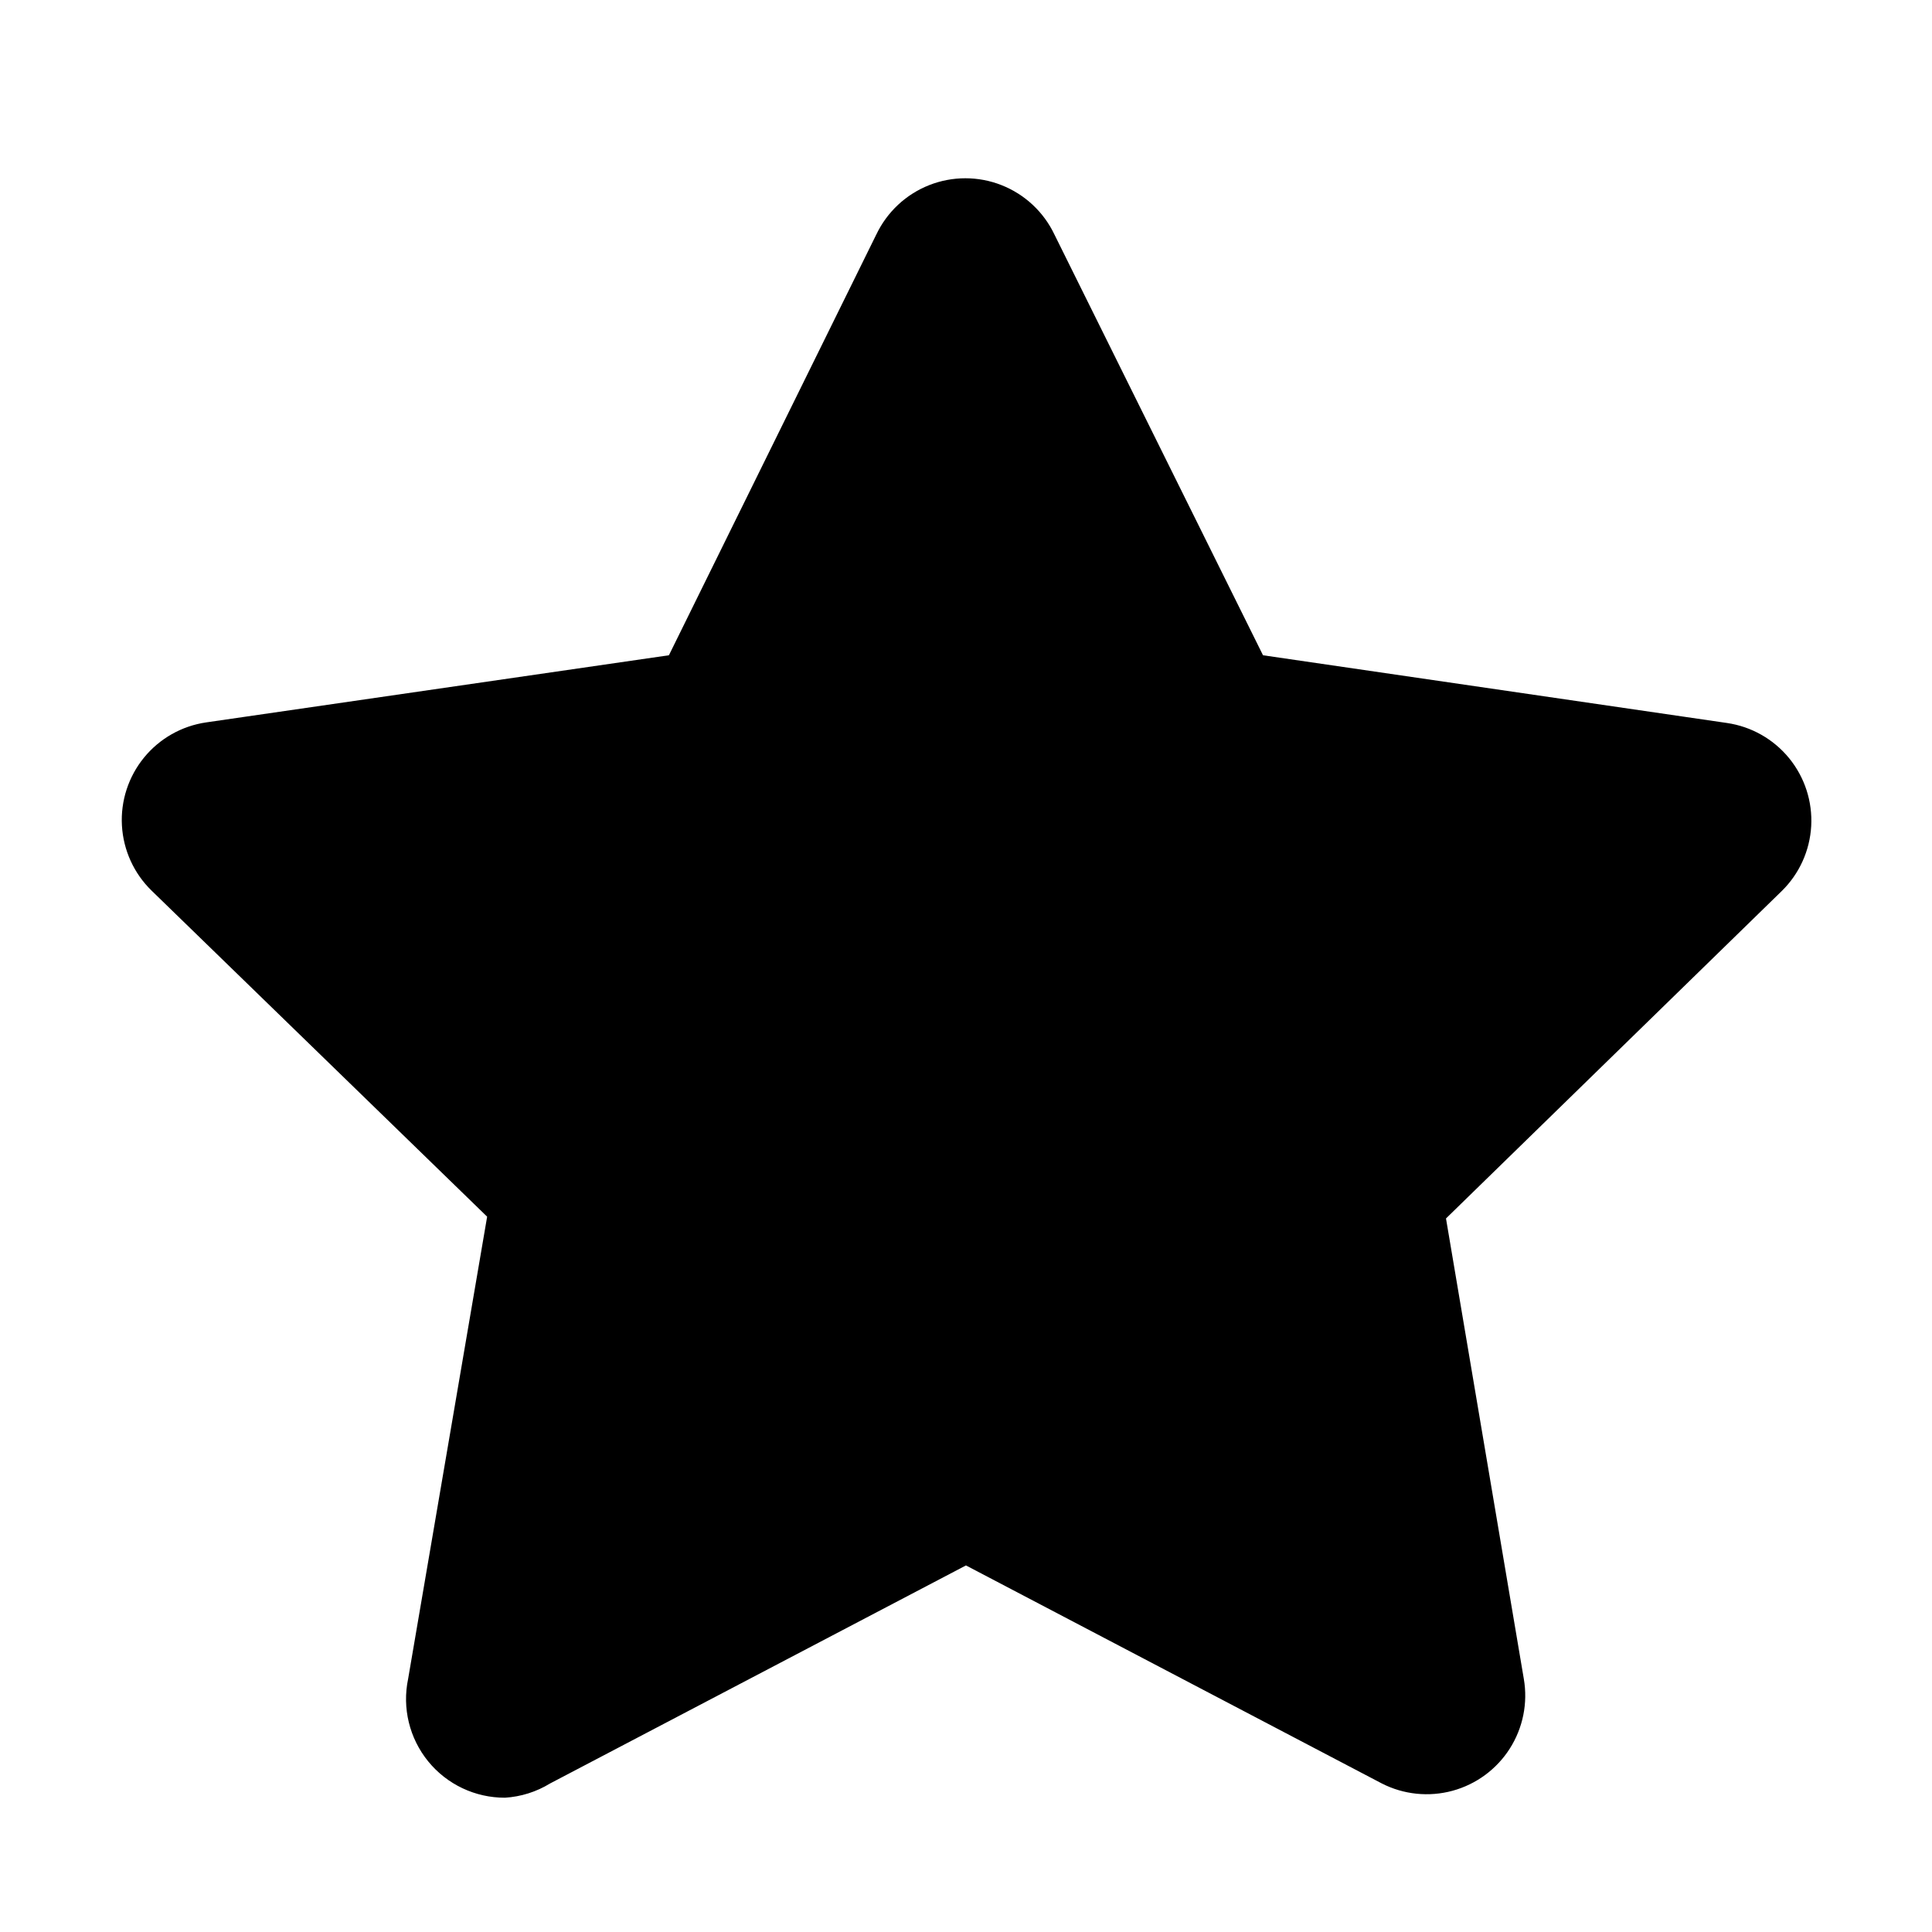 <?xml version="1.0" encoding="UTF-8"?>
<!-- Uploaded to: ICON Repo, www.iconrepo.com, Generator: ICON Repo Mixer Tools -->
<svg fill="#000000" width="800px" height="800px" version="1.1" viewBox="144 144 512 512" xmlns="http://www.w3.org/2000/svg">
 <g>
  <path d="m277.82 620.41c-7.883 0.027-15.359-3.512-20.34-9.621-4.981-6.113-6.938-14.148-5.324-21.867l20.941-122.49-88.953-86.434c-4.672-4.562-7.465-10.711-7.832-17.23-0.367-6.516 1.723-12.938 5.852-17.996 4.129-5.059 10.004-8.387 16.465-9.328l122.64-17.793 54.945-111.47h0.004c2.84-5.988 7.848-10.676 14.016-13.113 6.168-2.434 13.031-2.434 19.195 0 6.168 2.438 11.18 7.125 14.02 13.113l55.262 111.47 122.96 17.949c6.461 0.945 12.336 4.273 16.465 9.328 4.129 5.059 6.219 11.48 5.852 18-0.367 6.519-3.16 12.664-7.832 17.227l-88.953 86.75 20.625 122.02c1.102 6.406-0.227 12.992-3.719 18.473-3.492 5.481-8.898 9.461-15.168 11.172-6.269 1.707-12.953 1.02-18.742-1.934l-110.21-57.781-110.21 57.781c-3.617 2.219-7.727 3.516-11.965 3.777zm-63.762-255.37 83.129 81.082c6.199 5.984 9.031 14.652 7.555 23.145l-19.68 114.3 102.81-54.004c7.594-3.973 16.652-3.973 24.246 0l102.81 54.004-19.68-114.46c-1.477-8.488 1.355-17.16 7.559-23.141l83.129-81.082-114.93-16.688-0.004-0.004c-8.52-1.242-15.879-6.602-19.68-14.324l-51.324-103.91-51.324 104.07-0.004 0.004c-3.797 7.727-11.16 13.086-19.68 14.328z"/>
  <path d="m409.29 213.12 56.207 113.99h-0.004c1.496 3.031 4.375 5.144 7.715 5.664l125.95 18.262v0.004c3.766 0.707 6.84 3.43 7.992 7.086s0.199 7.648-2.481 10.391l-91 88.641v-0.004c-2.43 2.375-3.547 5.781-2.992 9.133l21.41 125.95c0.84 4.082-0.844 8.273-4.277 10.641-3.43 2.367-7.945 2.453-11.465 0.223l-112.41-59.199c-3.008-1.566-6.594-1.566-9.602 0l-111.62 58.727c-3.523 2.231-8.035 2.144-11.469-0.223-3.43-2.367-5.113-6.559-4.277-10.641l21.41-125.95h0.004c0.555-3.352-0.562-6.758-2.992-9.133l-90.059-88.164c-2.773-2.754-3.766-6.832-2.57-10.555 1.195-3.723 4.379-6.457 8.238-7.078l125.95-18.262v-0.004c3.34-0.52 6.219-2.637 7.715-5.668l56.207-113.99v0.004c1.82-3.418 5.387-5.535 9.258-5.504 3.871 0.035 7.402 2.215 9.164 5.66z"/>
 </g>
</svg>